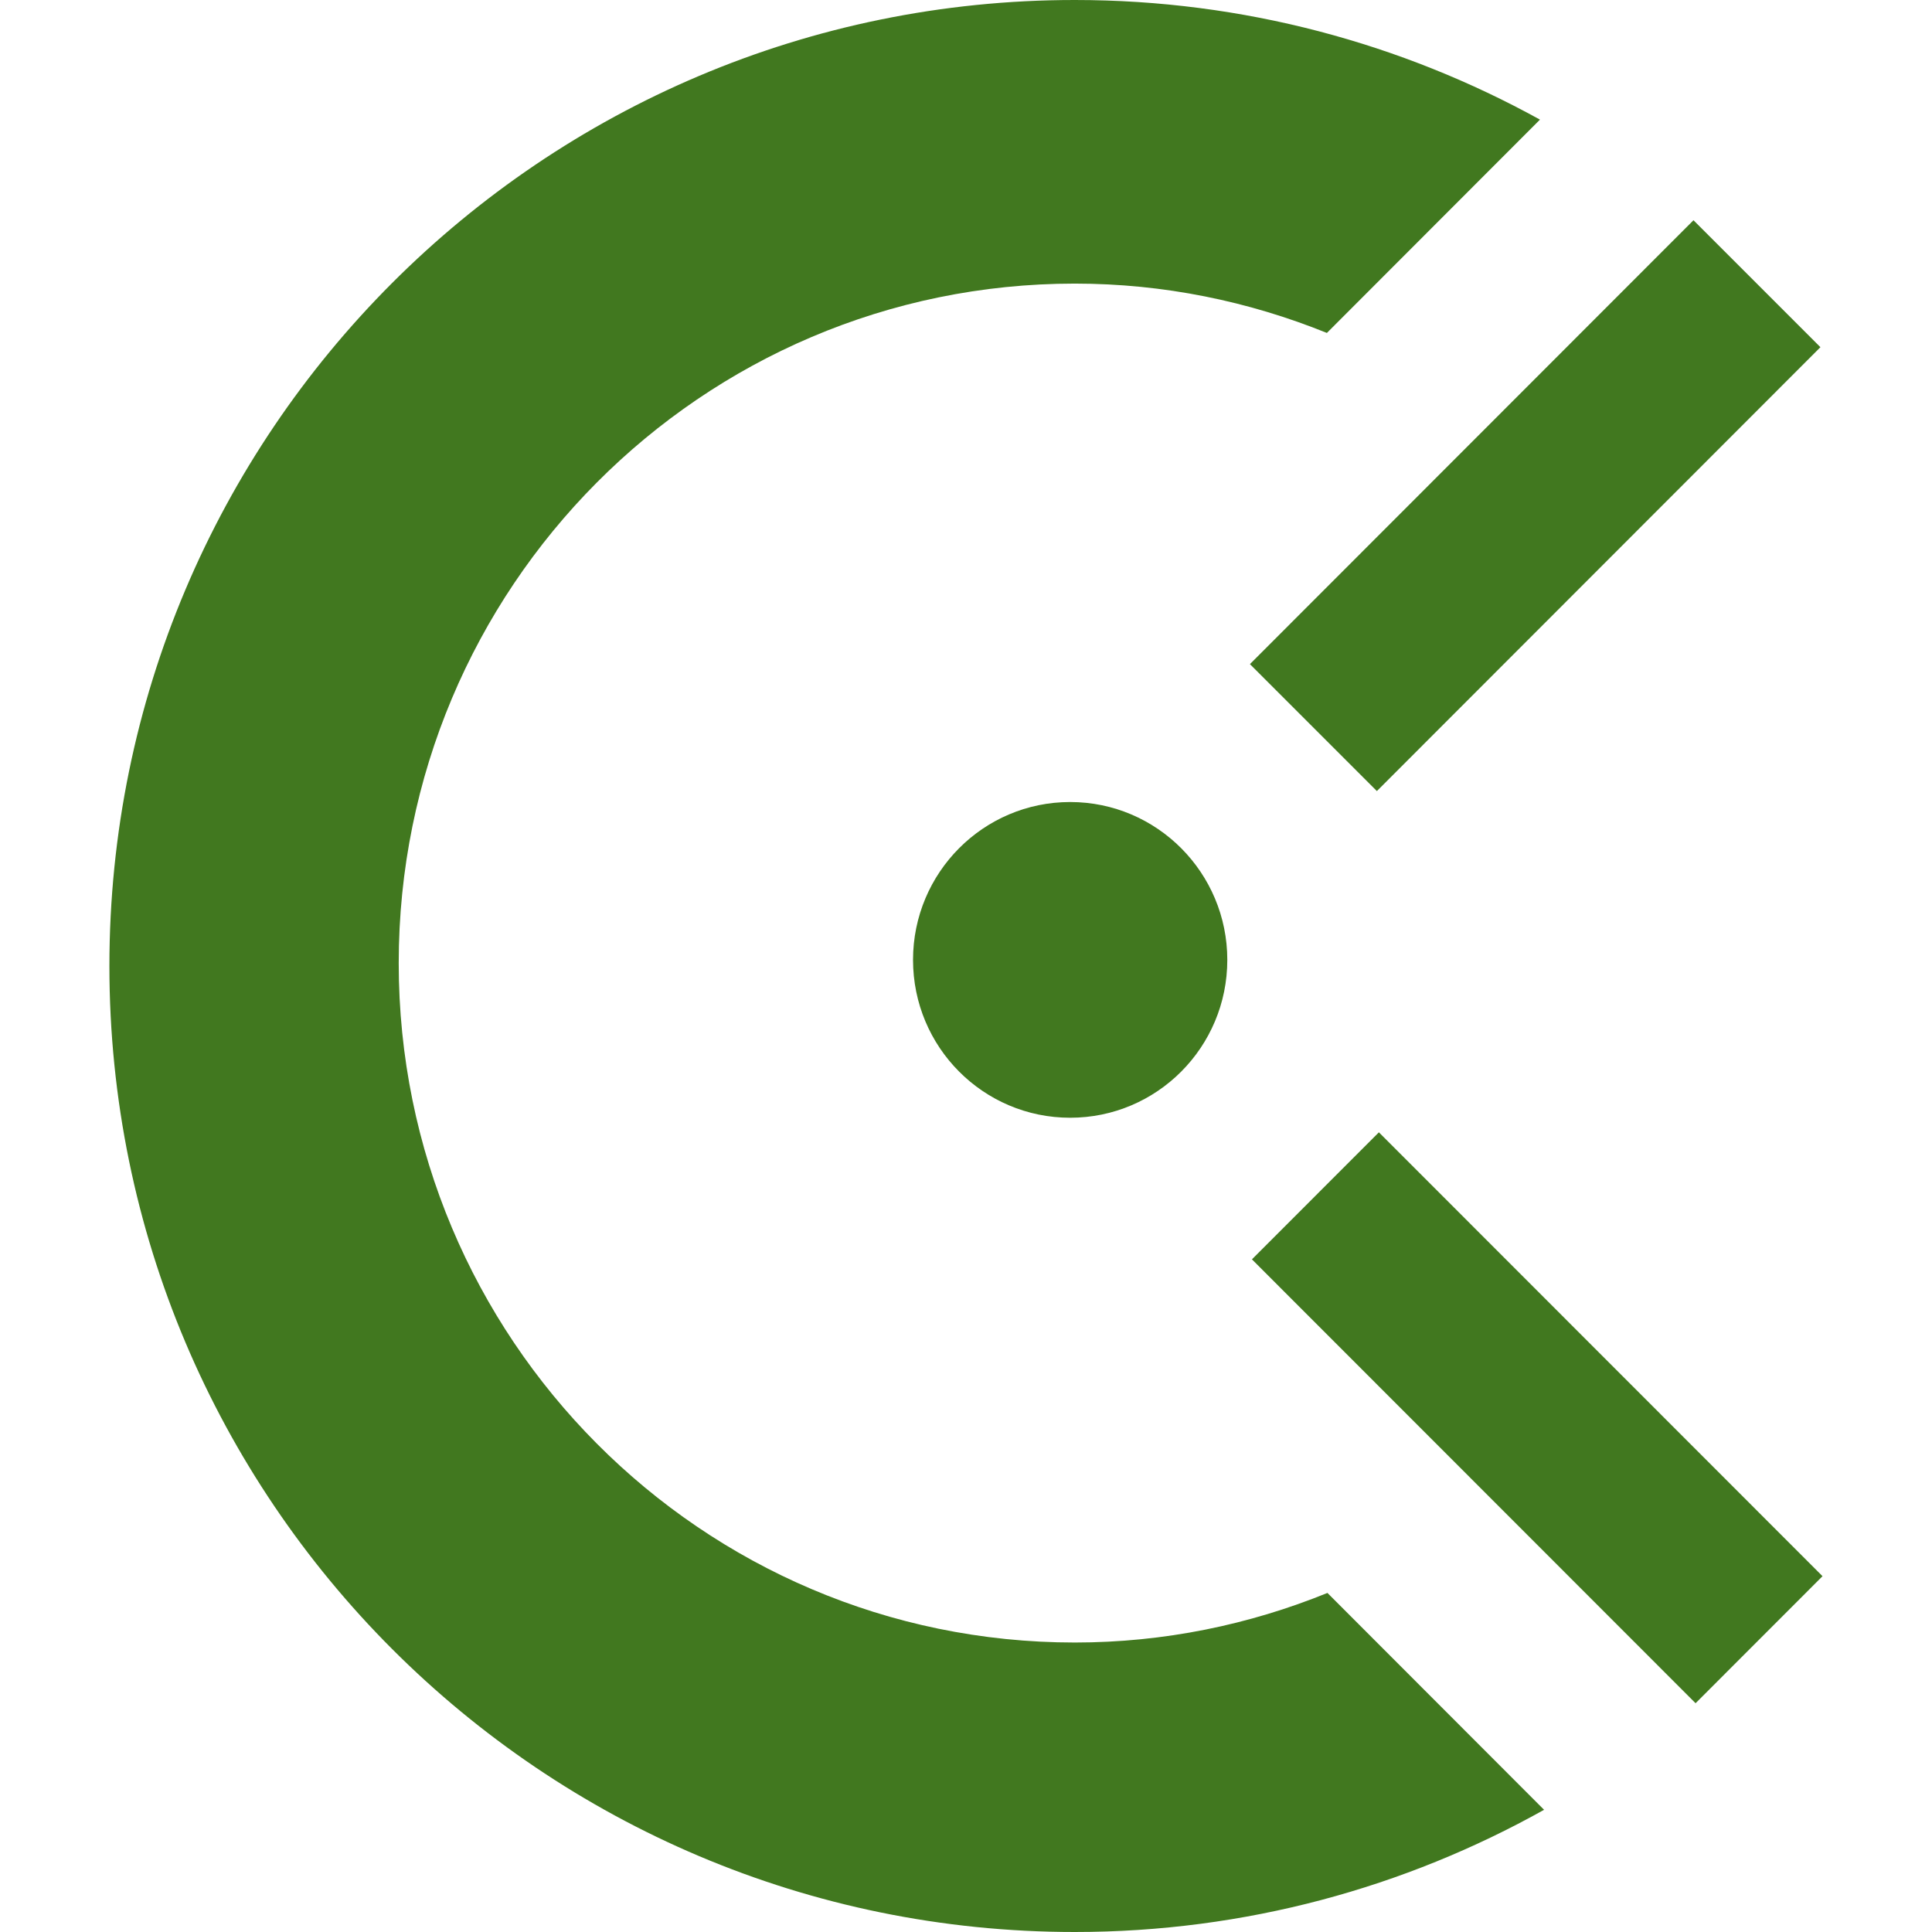 <svg role="img" width="32px" height="32px" viewBox="0 0 24 24" xmlns="http://www.w3.org/2000/svg"><title>Clockify</title><path fill="#41781f" d="M13.351 20.404c1.111 0 2.169-.222 3.139-.616l2.691 2.694C17.456 23.446 15.469 24 13.351 24 6.729 24 1.359 18.627 1.359 12.001 1.359 5.373 6.729 0 13.351 0c2.096 0 4.065.541 5.779 1.486L16.483 4.136c-.969-.392-2.024-.613-3.132-.613-4.638 0-8.398 3.779-8.398 8.441 0 4.661 3.76 8.44 8.398 8.44zm2.176-12.154l5.51-5.514 1.577 1.577-5.51 5.514zm-2.233 5.635c-1.078 0-1.952-.877-1.952-1.961 0-1.083.874-1.961 1.952-1.961 1.078 0 1.952.879 1.952 1.961 0 1.084-.874 1.961-1.952 1.961zm9.346 5.695l-1.577 1.578-5.511-5.514 1.577-1.578z"/></svg>
